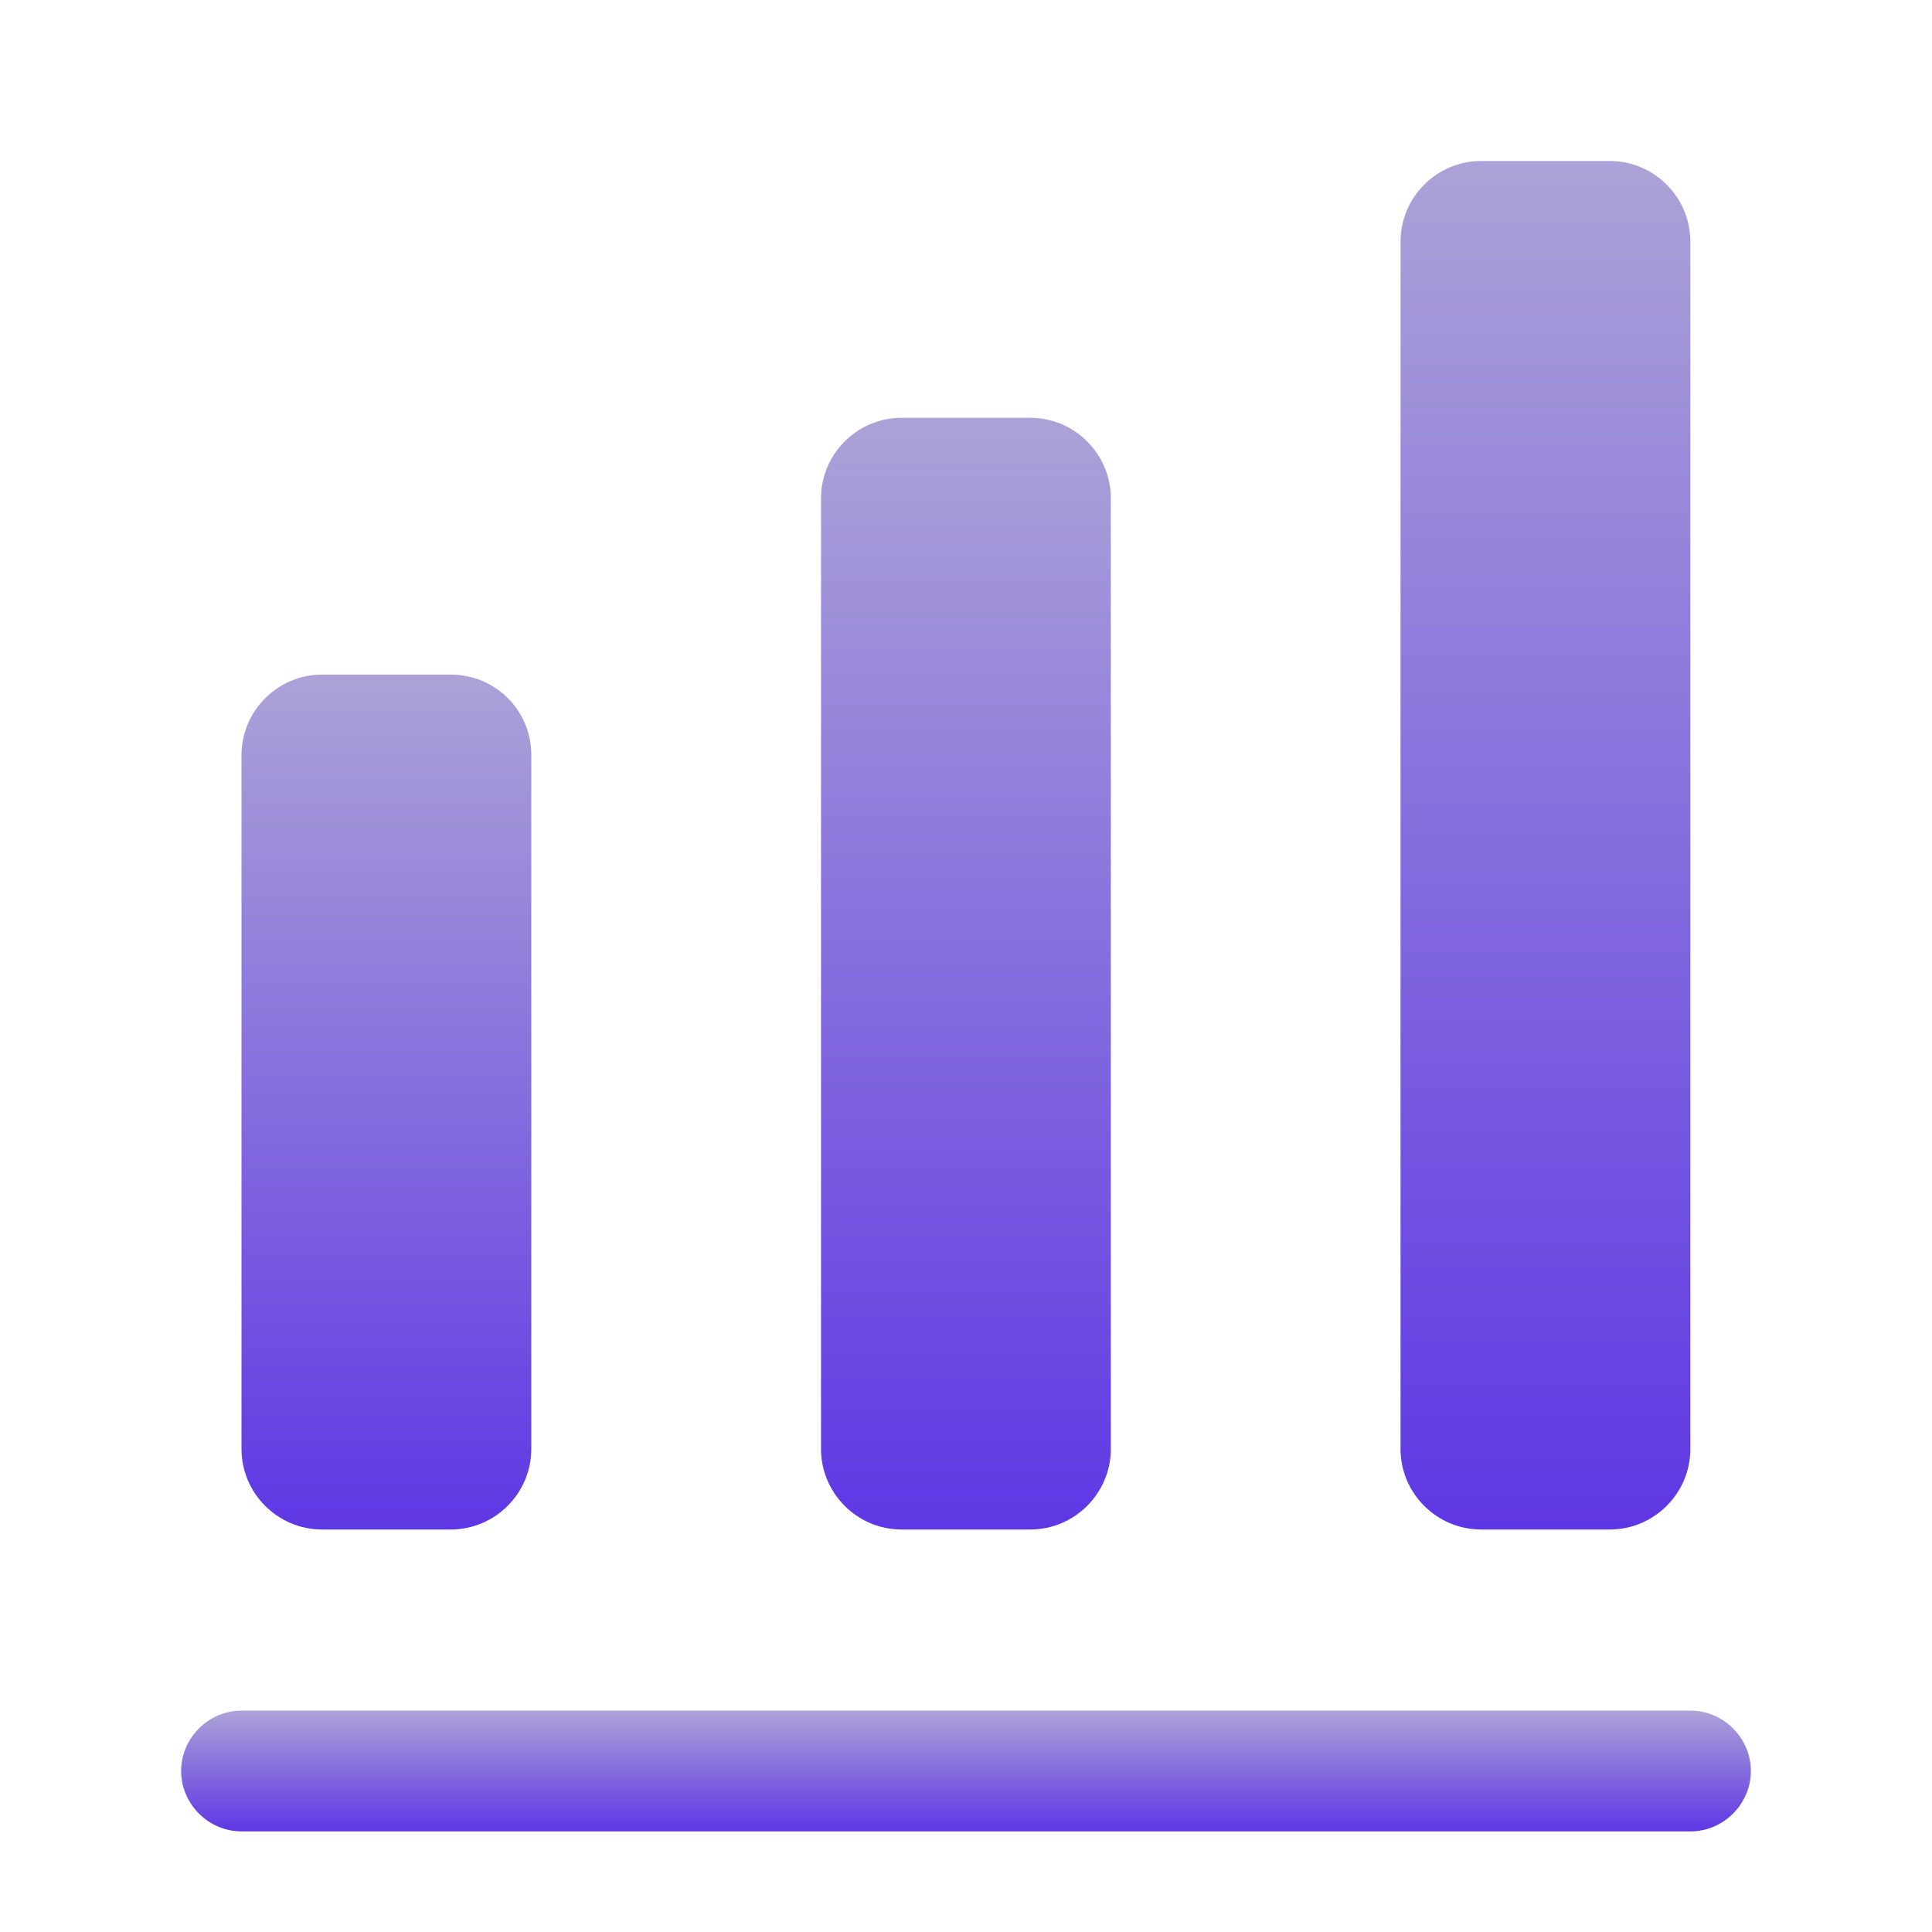 <svg width="24" height="24" viewBox="0 0 24 24" fill="none" xmlns="http://www.w3.org/2000/svg">
<path d="M21 22.75H3C2.59 22.75 2.25 22.41 2.25 22C2.25 21.59 2.59 21.25 3 21.25H21C21.41 21.25 21.75 21.59 21.75 22C21.75 22.41 21.41 22.75 21 22.75Z" fill="url(#paint0_linear_97_4054)"/>
<path d="M5.6 8.38H4C3.45 8.38 3 8.83 3 9.38V18C3 18.55 3.45 19 4 19H5.6C6.15 19 6.6 18.55 6.6 18V9.38C6.6 8.82 6.15 8.38 5.6 8.38Z" fill="url(#paint1_linear_97_4054)"/>
<path d="M12.799 5.19H11.199C10.649 5.19 10.199 5.64 10.199 6.19V18C10.199 18.55 10.649 19 11.199 19H12.799C13.349 19 13.799 18.55 13.799 18V6.19C13.799 5.64 13.349 5.19 12.799 5.19Z" fill="url(#paint2_linear_97_4054)"/>
<path d="M19.998 2H18.398C17.848 2 17.398 2.45 17.398 3V18C17.398 18.55 17.848 19 18.398 19H19.998C20.548 19 20.998 18.55 20.998 18V3C20.998 2.45 20.548 2 19.998 2Z" fill="url(#paint3_linear_97_4054)"/>
<defs>
<linearGradient id="paint0_linear_97_4054" x1="12" y1="21.25" x2="12" y2="22.75" gradientUnits="userSpaceOnUse">
<stop stop-color="#ACA2D7"/>
<stop offset="1" stop-color="#5E37E4"/>
</linearGradient>
<linearGradient id="paint1_linear_97_4054" x1="4.8" y1="8.38" x2="4.8" y2="19" gradientUnits="userSpaceOnUse">
<stop stop-color="#ACA2D7"/>
<stop offset="1" stop-color="#5E37E4"/>
</linearGradient>
<linearGradient id="paint2_linear_97_4054" x1="11.999" y1="5.19" x2="11.999" y2="19" gradientUnits="userSpaceOnUse">
<stop stop-color="#ACA2D7"/>
<stop offset="1" stop-color="#5E37E4"/>
</linearGradient>
<linearGradient id="paint3_linear_97_4054" x1="19.198" y1="2" x2="19.198" y2="19" gradientUnits="userSpaceOnUse">
<stop stop-color="#ACA2D7"/>
<stop offset="1" stop-color="#5E37E4"/>
</linearGradient>
</defs>
</svg>

